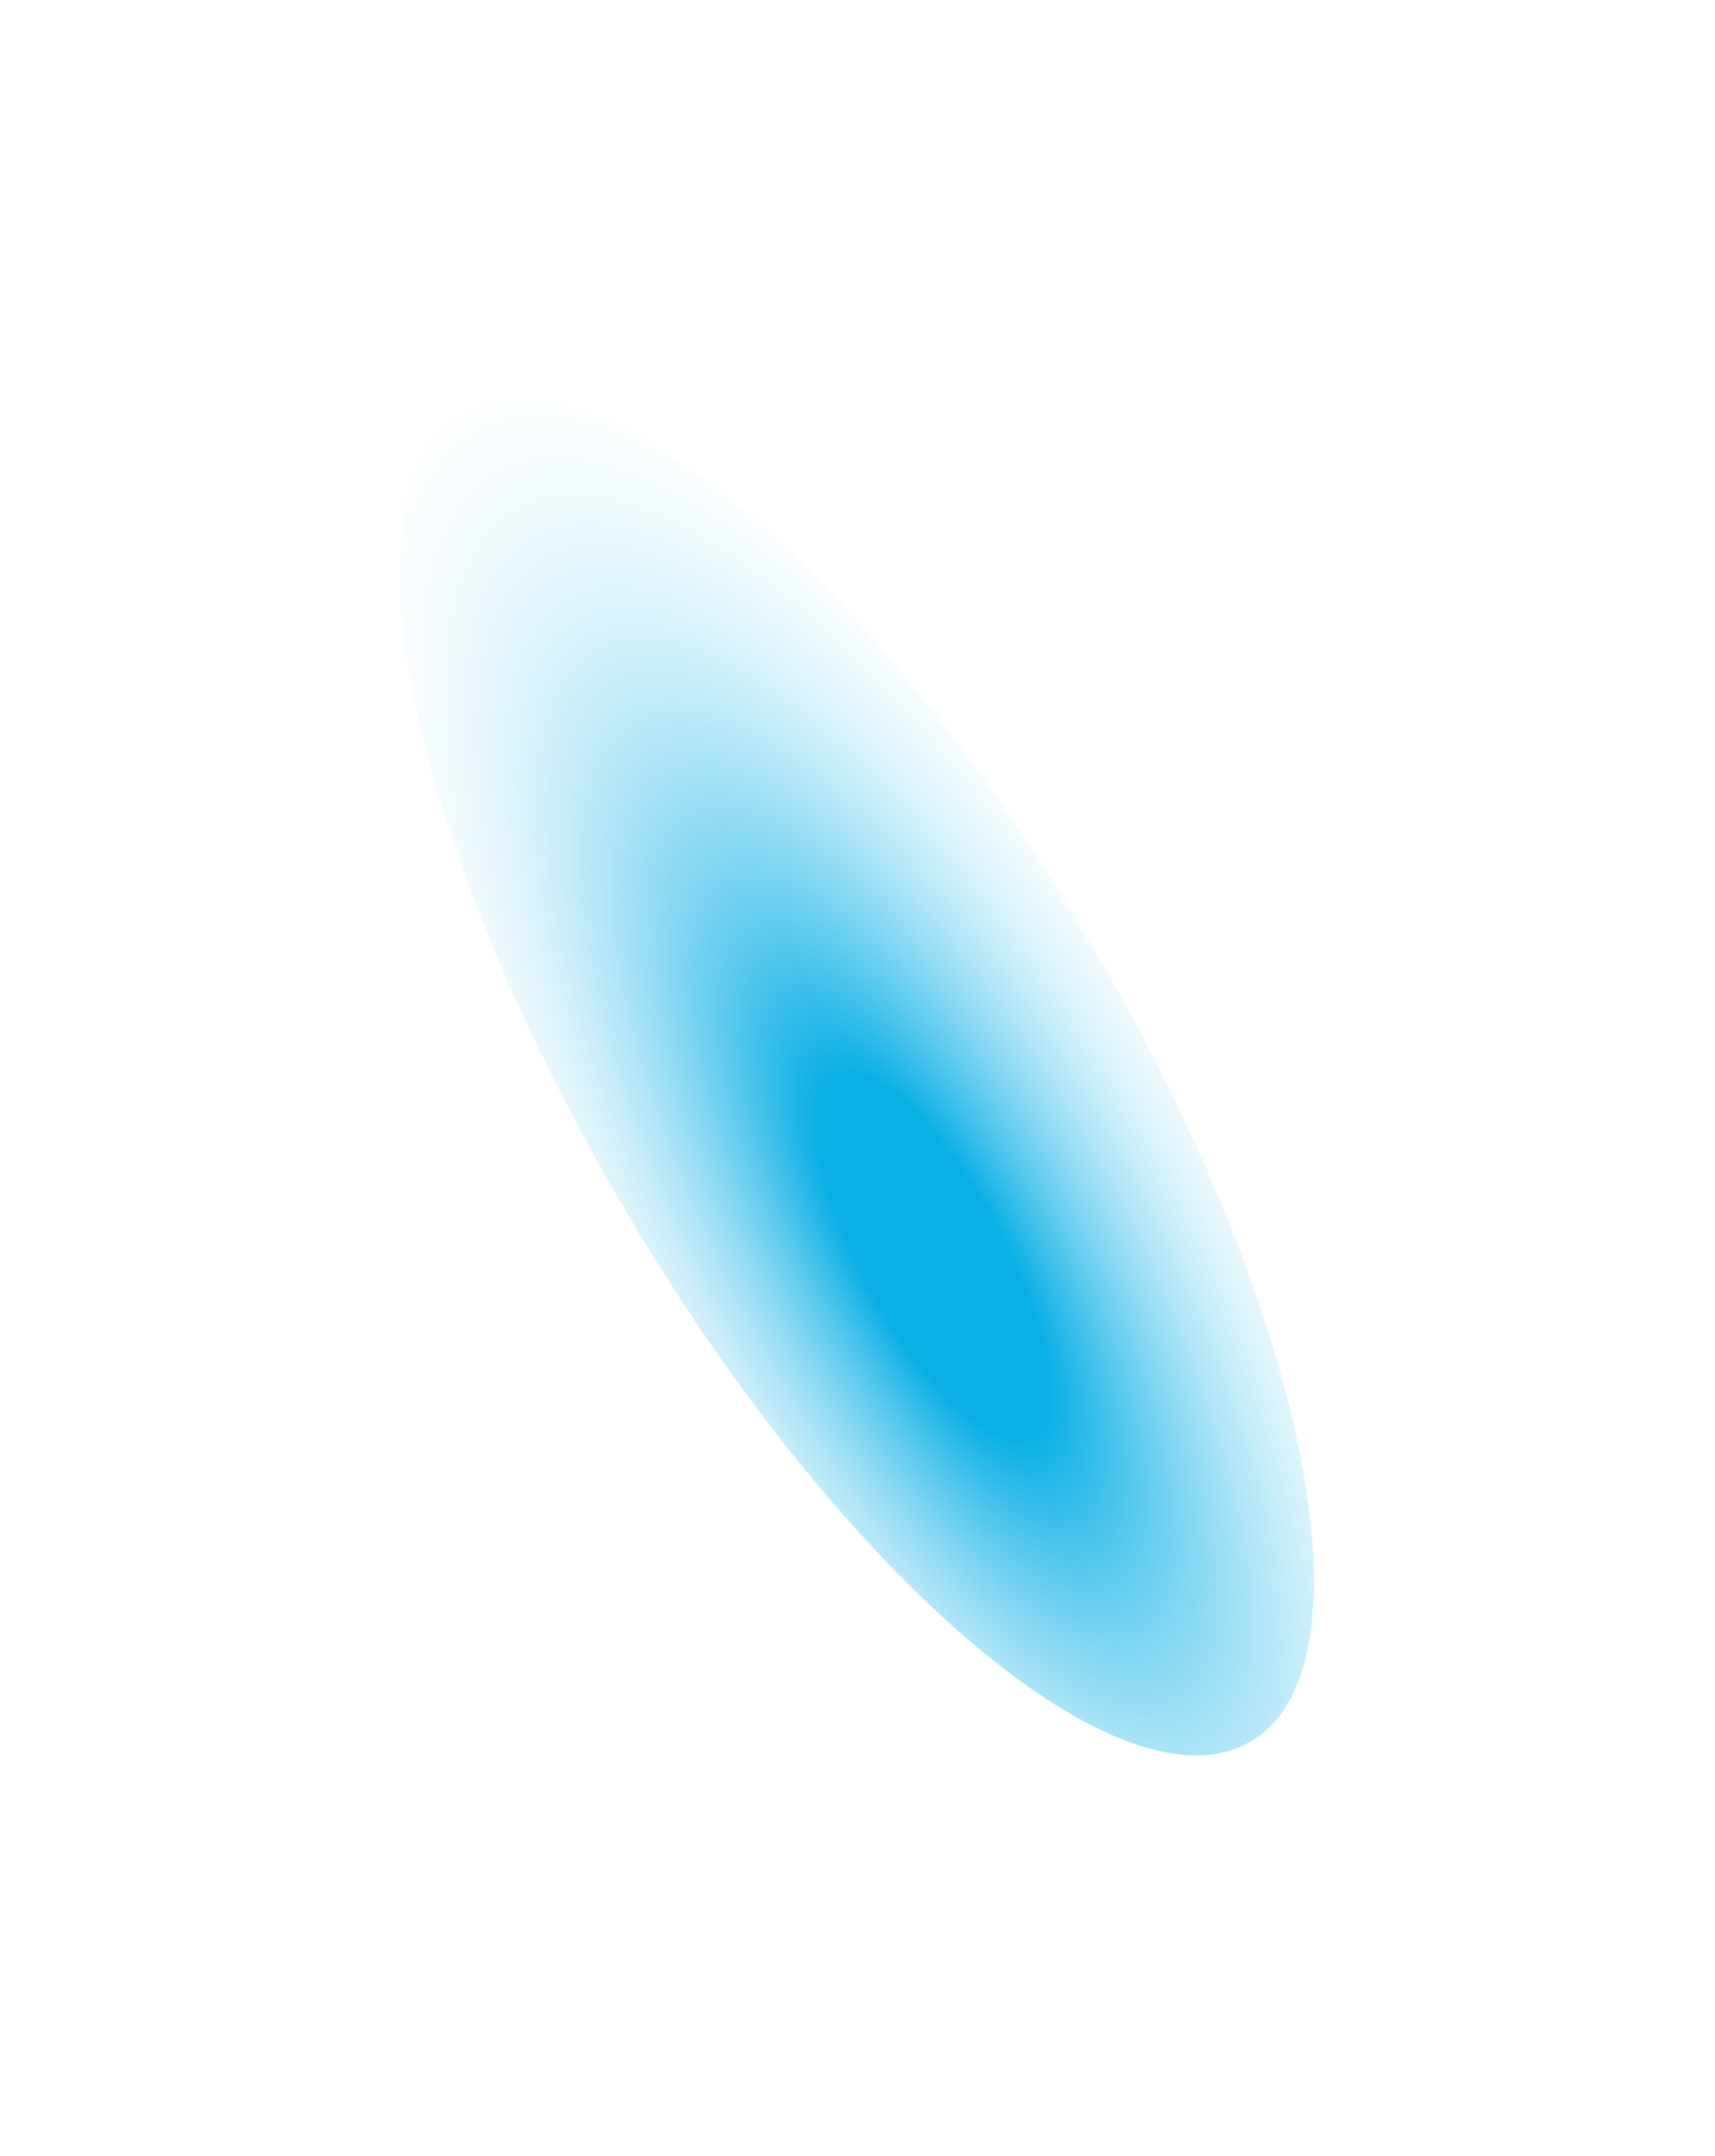 <?xml version="1.0" encoding="UTF-8"?> <svg xmlns="http://www.w3.org/2000/svg" width="858" height="1078" viewBox="0 0 858 1078" fill="none"> <g filter="url(#filter0_f_702_83)"> <path d="M544.952 470.44C436.498 287.119 300.526 171.112 233.107 206.822C165.688 242.531 205.554 423.747 314.007 607.068C422.461 790.389 562.079 908.415 625.852 870.686C689.626 832.957 653.406 653.761 544.952 470.44Z" fill="url(#paint0_radial_702_83)"></path> </g> <defs> <filter id="filter0_f_702_83" x="0.016" y="0.373" width="857.307" height="1077.34" filterUnits="userSpaceOnUse" color-interpolation-filters="sRGB"> <feFlood flood-opacity="0" result="BackgroundImageFix"></feFlood> <feBlend mode="normal" in="SourceGraphic" in2="BackgroundImageFix" result="shape"></feBlend> <feGaussianBlur stdDeviation="100" result="effect1_foregroundBlur_702_83"></feGaussianBlur> </filter> <radialGradient id="paint0_radial_702_83" cx="0" cy="0" r="1" gradientUnits="userSpaceOnUse" gradientTransform="translate(466.198 627.14) rotate(-119.167) scale(525 182.179)"> <stop offset="0.193" stop-color="#0AAFE5"></stop> <stop offset="1" stop-color="white" stop-opacity="0"></stop> </radialGradient> </defs> </svg> 